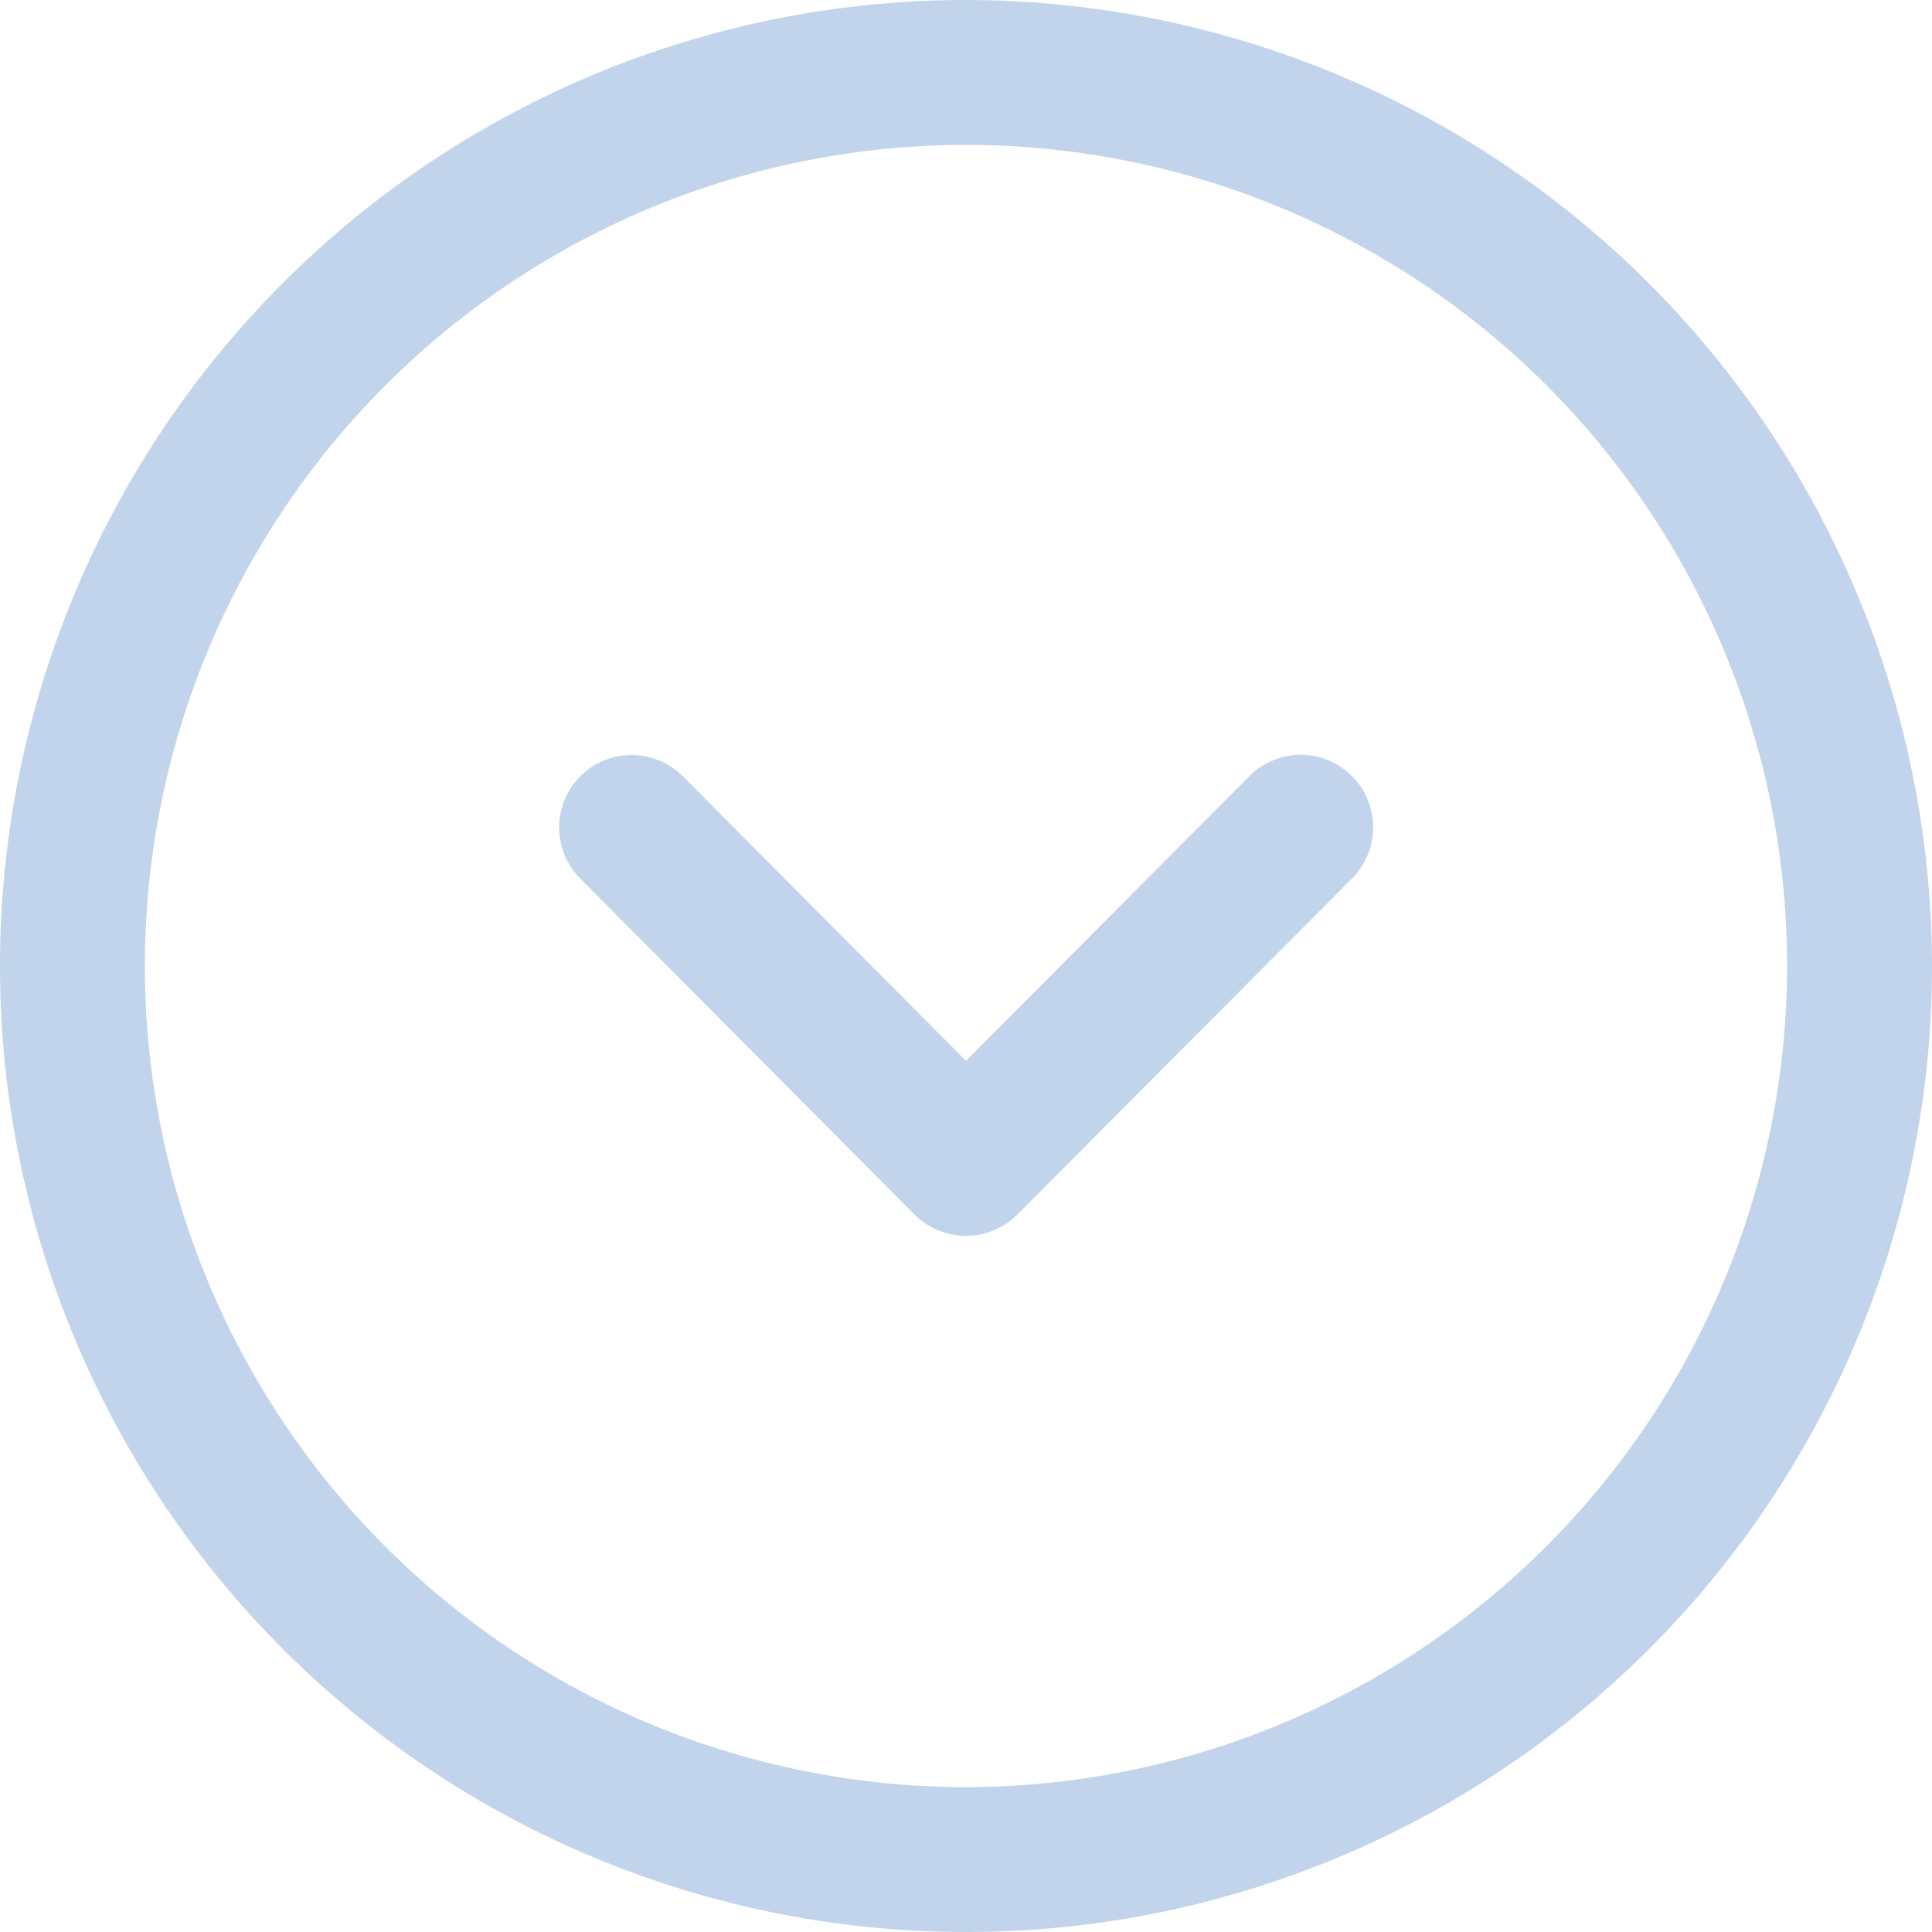 <svg xmlns="http://www.w3.org/2000/svg" width="50" height="50" viewBox="0 0 50 50">
  <g id="Iconly_Light-Outline_Arrow---Right-Circle" data-name="Iconly/Light-Outline/Arrow---Right-Circle" transform="translate(52 -2) rotate(90)">
    <g id="Arrow---Right-Circle" transform="translate(2 2)">
      <path id="Combined-Shape" d="M25,0A25,25,0,1,1,0,25,25.028,25.028,0,0,1,25,0Zm0,3.75A21.25,21.25,0,1,0,46.25,25,21.274,21.274,0,0,0,25,3.75ZM22.719,14.994l8.715,8.678a1.88,1.88,0,0,1,0,2.657L22.719,35a1.874,1.874,0,0,1-2.645-2.655L27.454,25l-7.38-7.347a1.875,1.875,0,0,1,2.645-2.658Z" fill="#c1d4eb" fill-rule="evenodd"/>
    </g>
  </g>
</svg>
